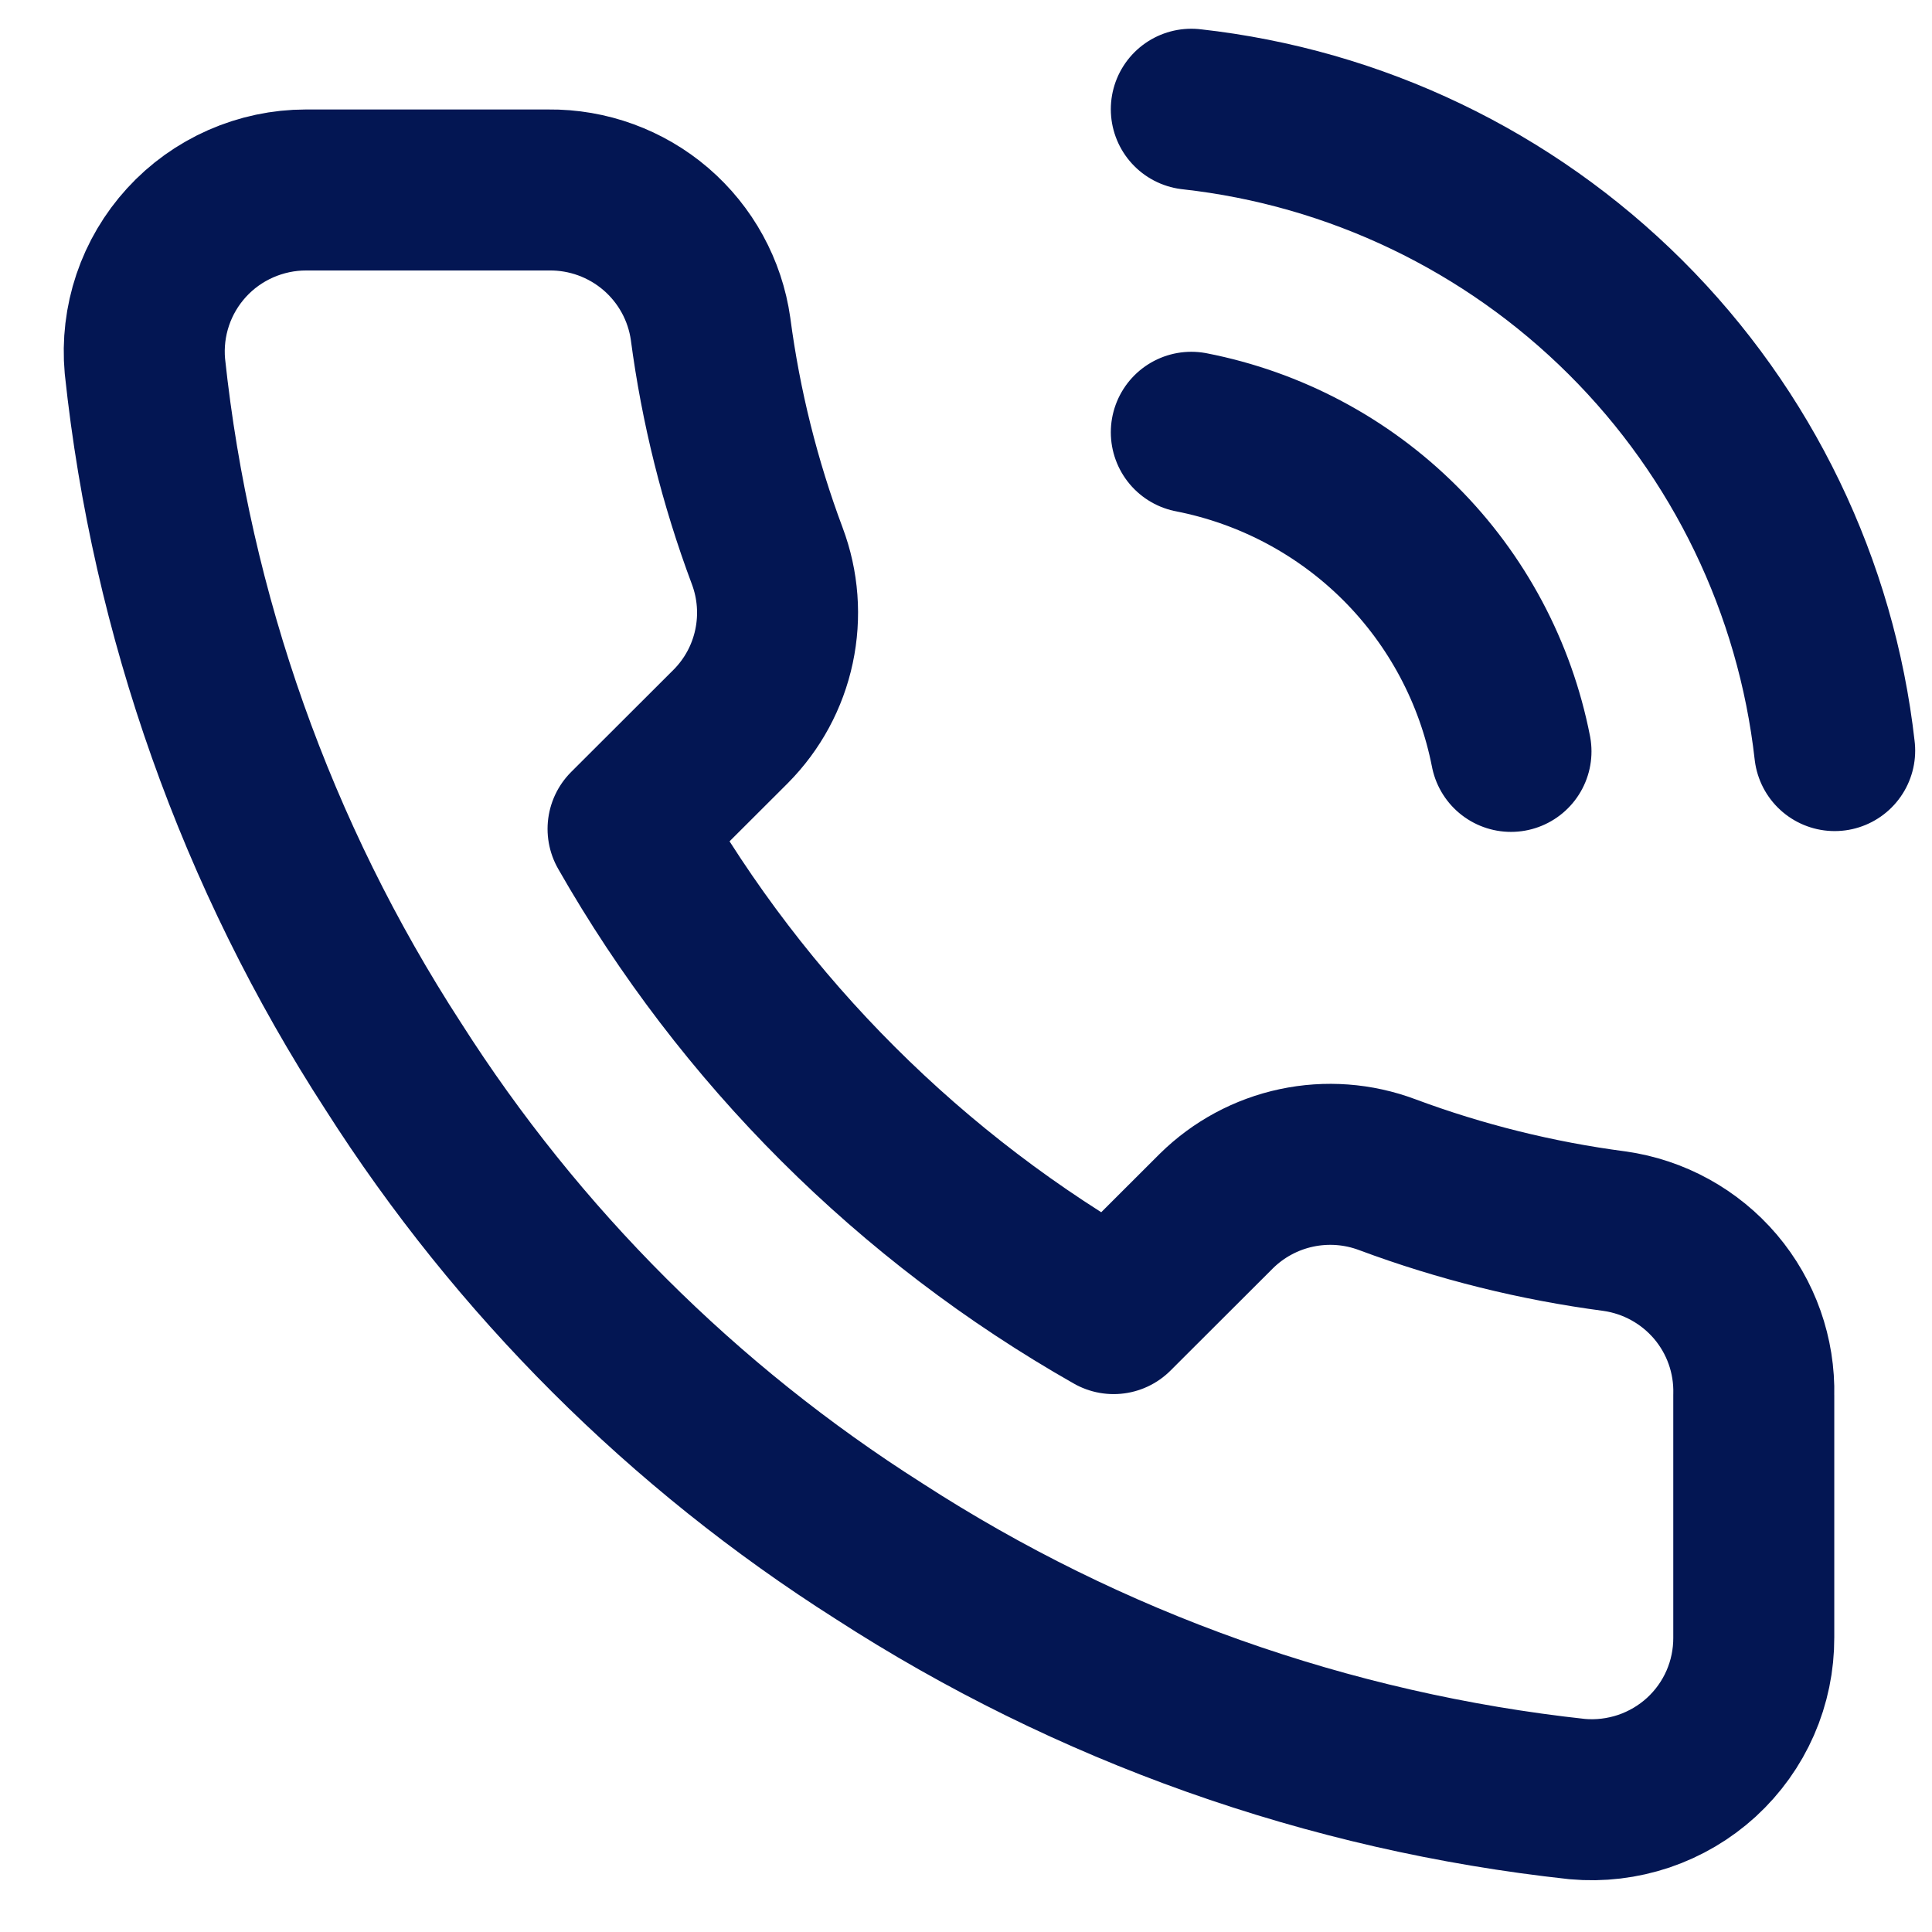 <?xml version="1.0" encoding="UTF-8"?> <svg xmlns="http://www.w3.org/2000/svg" width="24" height="24" viewBox="0 0 24 24" fill="none"><path d="M14.799 5.37C15.781 5.562 16.683 6.041 17.391 6.747C18.098 7.453 18.578 8.354 18.77 9.334M14.799 1.357C16.839 1.583 18.741 2.495 20.194 3.943C21.646 5.39 22.562 7.288 22.791 9.324M21.786 17.331V20.342C21.787 20.621 21.73 20.898 21.618 21.154C21.506 21.41 21.341 21.64 21.135 21.829C20.928 22.018 20.685 22.161 20.42 22.251C20.154 22.34 19.873 22.374 19.595 22.349C16.501 22.013 13.529 20.958 10.918 19.268C8.489 17.727 6.43 15.672 4.886 13.247C3.187 10.63 2.13 7.649 1.8 4.548C1.775 4.27 1.808 3.99 1.897 3.726C1.986 3.462 2.129 3.22 2.317 3.014C2.505 2.808 2.734 2.644 2.99 2.531C3.245 2.419 3.521 2.36 3.8 2.36H6.816C7.304 2.355 7.777 2.528 8.147 2.845C8.517 3.163 8.759 3.604 8.827 4.086C8.954 5.049 9.19 5.995 9.531 6.906C9.666 7.265 9.695 7.655 9.615 8.03C9.535 8.406 9.349 8.75 9.078 9.023L7.802 10.297C9.233 12.809 11.317 14.889 13.834 16.318L15.111 15.043C15.384 14.774 15.729 14.588 16.105 14.508C16.481 14.428 16.872 14.457 17.232 14.592C18.144 14.932 19.092 15.167 20.057 15.294C20.545 15.363 20.991 15.609 21.31 15.984C21.629 16.36 21.798 16.839 21.786 17.331Z" stroke="#031653" stroke-width="2" stroke-linecap="round" stroke-linejoin="round"></path></svg> 